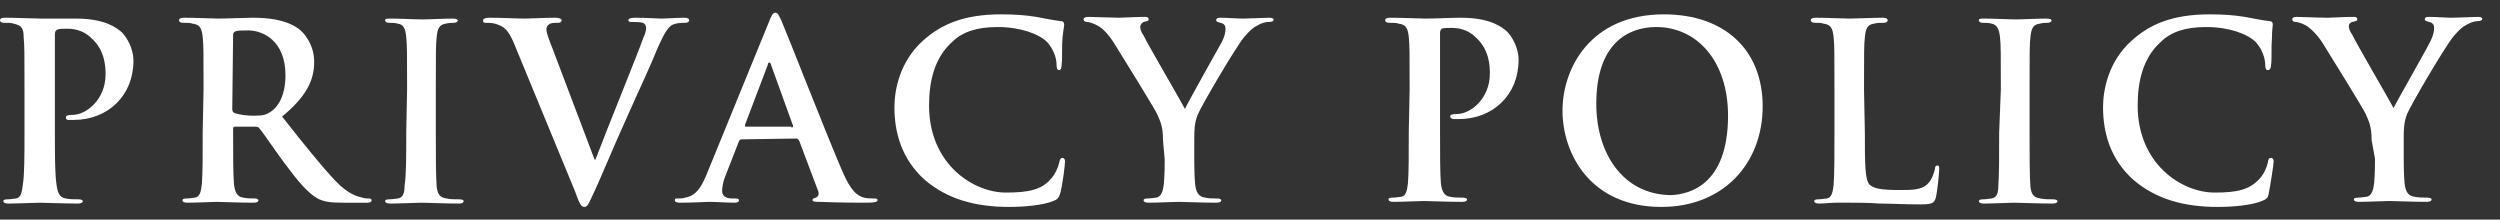 <?xml version="1.0" encoding="utf-8"?>
<!-- Generator: Adobe Illustrator 27.0.0, SVG Export Plug-In . SVG Version: 6.00 Build 0)  -->
<svg version="1.1" id="Layer_2_00000031901011892018461990000007303045469821427382_"
	 xmlns="http://www.w3.org/2000/svg" xmlns:xlink="http://www.w3.org/1999/xlink" x="0px" y="0px" viewBox="0 0 296 26"
	 style="enable-background:new 0 0 296 26;" xml:space="preserve">
<rect x="0" y="0" width="296" height="26" fill="#333333" stroke="none"/>
<style type="text/css">
	.st0{fill:#FFFFFF;}
</style>
<g id="_フローティングバナーmenu">
	<path class="st0" d="M2.9,10.6c0-4.4,0-5.2-0.1-6.2C2.8,3.4,2.6,3,1.6,2.8C1.4,2.7,0.9,2.7,0.5,2.7C0.2,2.7,0,2.6,0,2.4
		s0.2-0.3,0.6-0.3c1.5,0,3.4,0.1,4.2,0.1C6,2.2,7.7,2.2,9,2.2c3.6,0,4.9,1.2,5.4,1.6c0.6,0.6,1.4,1.9,1.4,3.4c0,4.1-3,7-7.1,7
		c-0.1,0-0.5,0-0.6,0c-0.2,0-0.3-0.1-0.3-0.3c0-0.2,0.2-0.3,0.8-0.3c1.6,0,3.9-1.8,3.9-4.8c0-1-0.1-2.9-1.7-4.3
		c-1-1-2.2-1.1-2.9-1.1c-0.4,0-0.9,0-1.1,0.1C6.6,3.6,6.5,3.7,6.5,4.1v11.6c0,2.7,0,5,0.2,6.2c0.1,0.8,0.3,1.5,1.1,1.6
		c0.4,0.1,1,0.1,1.5,0.1c0.3,0,0.5,0.1,0.5,0.2c0,0.2-0.2,0.3-0.6,0.3c-1.9,0-3.7-0.1-4.5-0.1C4,24,2.2,24.1,1,24.1
		c-0.4,0-0.6-0.1-0.6-0.3c0-0.1,0.1-0.2,0.5-0.2c0.4,0,0.8-0.1,1-0.1c0.6-0.1,0.7-0.8,0.8-1.6c0.2-1.2,0.2-3.5,0.2-6.2L2.9,10.6
		L2.9,10.6z"/>
	<path class="st0" d="M24.1,10.6c0-4.4,0-5.2-0.1-6.2c-0.1-1-0.3-1.5-1.2-1.6c-0.2-0.1-0.7-0.1-1.1-0.1c-0.3,0-0.5-0.1-0.5-0.3
		s0.2-0.3,0.6-0.3c1.5,0,3.4,0.1,4,0.1c1,0,3.2-0.1,4.1-0.1c1.8,0,3.8,0.2,5.3,1.2c0.8,0.5,2,2,2,4c0,2.2-0.9,4.1-3.8,6.5
		c2.6,3.3,4.6,5.8,6.3,7.6c1.6,1.7,2.8,1.9,3.2,2c0.3,0.1,0.6,0.1,0.8,0.1s0.3,0.1,0.3,0.2c0,0.2-0.2,0.3-0.5,0.3h-2.8
		c-1.6,0-2.3-0.1-3.1-0.5c-1.2-0.7-2.3-2-4-4.3c-1.2-1.6-2.5-3.6-2.9-4c-0.1-0.2-0.3-0.2-0.5-0.2L27.8,15c-0.1,0-0.2,0.1-0.2,0.2
		v0.4c0,2.7,0,5,0.1,6.2c0.1,0.8,0.3,1.5,1.1,1.6c0.4,0.1,1.1,0.1,1.4,0.1c0.2,0,0.4,0.1,0.4,0.2c0,0.2-0.2,0.3-0.6,0.3
		c-1.7,0-3.8-0.1-4.3-0.1c-0.5,0-2.4,0.1-3.5,0.1c-0.4,0-0.6-0.1-0.6-0.3c0-0.1,0.1-0.2,0.5-0.2c0.4,0,0.8-0.1,1-0.1
		c0.6-0.1,0.7-0.8,0.8-1.6c0.1-1.2,0.1-3.5,0.1-6.2L24.1,10.6L24.1,10.6z M27.5,12.9c0,0.3,0.1,0.4,0.3,0.5c0.6,0.2,1.5,0.3,2.2,0.3
		c1.2,0,1.5-0.1,2.1-0.5c0.9-0.6,1.7-2,1.7-4.3c0-4.1-2.7-5.3-4.4-5.3c-0.7,0-1.2,0-1.5,0.1c-0.2,0.1-0.3,0.2-0.3,0.4L27.5,12.9
		L27.5,12.9z"/>
	<path class="st0" d="M48.2,10.6c0-4.4,0-5.2-0.1-6.2c-0.1-1-0.3-1.5-1-1.6c-0.3-0.1-0.7-0.1-1-0.1c-0.3,0-0.5-0.1-0.5-0.3
		c0-0.2,0.2-0.2,0.7-0.2c1.1,0,2.9,0.1,3.8,0.1c0.7,0,2.4-0.1,3.5-0.1c0.4,0,0.6,0.1,0.6,0.2c0,0.2-0.2,0.3-0.5,0.3s-0.5,0-0.9,0.1
		c-0.8,0.1-1,0.6-1.1,1.6c-0.1,0.9-0.1,1.7-0.1,6.2v5.1c0,2.8,0,5.1,0.1,6.4c0.1,0.8,0.3,1.3,1.2,1.4c0.4,0.1,1,0.1,1.5,0.1
		c0.3,0,0.5,0.1,0.5,0.2c0,0.2-0.2,0.3-0.5,0.3c-1.9,0-3.7-0.1-4.5-0.1c-0.7,0-2.5,0.1-3.7,0.1c-0.4,0-0.6-0.1-0.6-0.3
		c0-0.1,0.1-0.2,0.5-0.2c0.4,0,0.8-0.1,1-0.1c0.6-0.1,0.8-0.6,0.8-1.5c0.2-1.2,0.2-3.5,0.2-6.3L48.2,10.6L48.2,10.6z"/>
	<path class="st0" d="M60.8,5c-0.7-1.6-1.2-1.9-2.2-2.2c-0.4-0.1-0.9-0.1-1.1-0.1c-0.3,0-0.3-0.1-0.3-0.3c0-0.2,0.3-0.3,0.8-0.3
		c1.5,0,3.2,0.1,4.2,0.1c0.7,0,2.1-0.1,3.6-0.1c0.3,0,0.7,0.1,0.7,0.3c0,0.2-0.2,0.3-0.4,0.3c-0.5,0-0.9,0-1.1,0.2
		c-0.2,0.1-0.3,0.3-0.3,0.6c0,0.4,0.3,1.2,0.7,2.2l5,13.2h0.1c1.2-3.2,5-12.5,5.7-14.5c0.2-0.4,0.3-0.8,0.3-1.1
		c0-0.2-0.1-0.5-0.4-0.6c-0.3-0.1-0.8-0.1-1.2-0.1c-0.3,0-0.5,0-0.5-0.2c0-0.2,0.3-0.3,0.8-0.3c1.4,0,2.7,0.1,3.1,0.1
		c0.5,0,1.9-0.1,2.7-0.1c0.4,0,0.6,0.1,0.6,0.3c0,0.2-0.2,0.3-0.5,0.3S80,2.7,79.5,3c-0.4,0.3-0.8,0.8-1.6,2.6
		c-1.1,2.7-1.9,4.3-3.5,7.9c-1.9,4.2-3.2,7.4-3.9,8.9c-0.8,1.7-0.9,2.1-1.3,2.1c-0.4,0-0.6-0.4-1.1-1.8L60.8,5z"/>
	<path class="st0" d="M87.8,16.5c-0.2,0-0.2,0.1-0.3,0.2l-1.6,4.1c-0.3,0.7-0.4,1.4-0.4,1.8c0,0.5,0.3,0.9,1.2,0.9h0.4
		c0.3,0,0.4,0.1,0.4,0.2c0,0.2-0.2,0.3-0.5,0.3c-0.9,0-2.2-0.1-3.1-0.1c-0.3,0-1.9,0.1-3.4,0.1c-0.4,0-0.6-0.1-0.6-0.3
		c0-0.2,0.1-0.2,0.3-0.2c0.3,0,0.7,0,0.9-0.1c1.3-0.2,1.9-1.2,2.5-2.6L91,2.7c0.3-0.8,0.5-1.2,0.8-1.2c0.3,0,0.4,0.3,0.7,0.9
		c0.7,1.6,5.3,13.4,7.2,17.8c1.1,2.6,1.9,3,2.6,3.2c0.4,0.1,0.9,0.1,1.2,0.1c0.2,0,0.4,0,0.4,0.2c0,0.2-0.3,0.3-1.3,0.3
		s-3.2,0-5.5-0.1c-0.5,0-0.9,0-0.9-0.2c0-0.2,0.1-0.2,0.4-0.3c0.2-0.1,0.4-0.3,0.3-0.7l-2.3-6.1c-0.1-0.1-0.2-0.2-0.3-0.2L87.8,16.5
		L87.8,16.5z M93.7,15.1c0.2,0,0.2-0.1,0.2-0.2l-2.6-7.2c0-0.1-0.1-0.3-0.2-0.3s-0.2,0.1-0.2,0.3l-2.7,7.1c0,0.1,0,0.2,0.1,0.2H93.7
		L93.7,15.1z"/>
	<path class="st0" d="M109.5,21.3c-2.8-2.5-3.6-5.7-3.6-8.6c0-2,0.6-5.4,3.4-7.9c2.1-1.9,4.8-3.1,9.2-3.1c1.8,0,2.9,0.1,4.2,0.3
		c1.1,0.2,2,0.4,2.9,0.5c0.3,0,0.4,0.2,0.4,0.4c0,0.2-0.1,0.6-0.2,1.6c-0.1,1,0,2.5-0.1,3.1c0,0.4-0.1,0.7-0.3,0.7
		c-0.2,0-0.3-0.2-0.3-0.6c0-0.9-0.4-1.9-1.1-2.7c-1-1-3.2-1.8-5.9-1.8c-2.5,0-4.2,0.6-5.4,1.8c-2.1,1.9-2.7,4.7-2.7,7.5
		c0,6.9,5.2,10.3,9.1,10.3c2.6,0,4.2-0.3,5.3-1.6c0.5-0.5,0.9-1.4,1-1.9c0.1-0.5,0.2-0.6,0.4-0.6c0.2,0,0.3,0.2,0.3,0.4
		c0,0.4-0.3,2.9-0.6,3.9c-0.2,0.5-0.3,0.6-0.8,0.8c-1.2,0.5-3.4,0.7-5.2,0.7C115.5,24.5,112.2,23.6,109.5,21.3L109.5,21.3z"/>
	<path class="st0" d="M137.7,16.6c0-1.6-0.3-2.2-0.7-3.1c-0.2-0.5-4.1-6.8-5.1-8.4c-0.7-1.1-1.4-1.8-2-2.1c-0.4-0.2-0.9-0.4-1.2-0.4
		c-0.2,0-0.4-0.1-0.4-0.3c0-0.2,0.2-0.3,0.6-0.3c0.5,0,2.7,0.1,3.6,0.1c0.6,0,1.8-0.1,3.1-0.1c0.3,0,0.4,0.1,0.4,0.3
		c0,0.2-0.2,0.2-0.6,0.3C135.1,2.8,135,3,135,3.2s0.1,0.6,0.4,1c0.4,0.9,4.5,7.9,4.9,8.7c0.3-0.7,3.9-7.1,4.4-8
		c0.3-0.6,0.4-1.1,0.4-1.5c0-0.3-0.1-0.6-0.6-0.7c-0.3-0.1-0.5-0.1-0.5-0.3c0-0.2,0.1-0.3,0.5-0.3c1,0,1.9,0.1,2.7,0.1
		c0.6,0,2.6-0.1,3.1-0.1c0.3,0,0.5,0.1,0.5,0.2c0,0.2-0.2,0.3-0.6,0.3c-0.3,0-0.8,0.1-1.3,0.4c-0.6,0.3-0.9,0.6-1.6,1.4
		c-1,1.2-5,8-5.5,9.2c-0.4,1-0.4,1.9-0.4,2.9v2.4c0,0.5,0,1.7,0.1,2.9c0.1,0.8,0.3,1.5,1.2,1.6c0.4,0.1,1,0.1,1.4,0.1
		c0.3,0,0.5,0.1,0.5,0.2c0,0.2-0.2,0.3-0.6,0.3c-1.8,0-3.7-0.1-4.4-0.1c-0.7,0-2.6,0.1-3.6,0.1c-0.4,0-0.6-0.1-0.6-0.3
		c0-0.1,0.1-0.2,0.5-0.2c0.4,0,0.8-0.1,1-0.1c0.6-0.1,0.8-0.8,0.9-1.6c0.1-1.2,0.1-2.4,0.1-2.9L137.7,16.6L137.7,16.6z"/>
	<path class="st0" d="M166.9,10.6c0-4.4,0-5.2-0.1-6.2c-0.1-1-0.3-1.5-1.2-1.6c-0.2-0.1-0.7-0.1-1.1-0.1c-0.3,0-0.5-0.1-0.5-0.3
		s0.2-0.3,0.6-0.3c1.5,0,3.4,0.1,4.2,0.1c1.2,0,2.9-0.1,4.2-0.1c3.6,0,4.9,1.2,5.4,1.6c0.6,0.6,1.4,1.9,1.4,3.4c0,4.1-3,7-7.1,7
		c-0.1,0-0.5,0-0.6,0c-0.1,0-0.4-0.1-0.4-0.3c0-0.2,0.2-0.3,0.8-0.3c1.6,0,3.9-1.8,3.9-4.8c0-1-0.1-2.9-1.7-4.3
		c-1-1-2.2-1.1-2.9-1.1c-0.4,0-0.9,0-1.1,0.1c-0.1,0.1-0.2,0.2-0.2,0.5v11.6c0,2.7,0,5,0.1,6.2c0.1,0.8,0.3,1.5,1.1,1.6
		c0.4,0.1,1,0.1,1.5,0.1c0.3,0,0.5,0.1,0.5,0.2c0,0.2-0.2,0.3-0.6,0.3c-1.9,0-3.7-0.1-4.5-0.1c-0.7,0-2.5,0.1-3.6,0.1
		c-0.4,0-0.6-0.1-0.6-0.3c0-0.1,0.1-0.2,0.5-0.2c0.4,0,0.8-0.1,1-0.1c0.6-0.1,0.7-0.8,0.8-1.6c0.1-1.2,0.1-3.5,0.1-6.2L166.9,10.6
		L166.9,10.6z"/>
	<path class="st0" d="M185,13.1c0-5,3.3-11.4,12-11.4c7.2,0,11.7,4.2,11.7,10.9s-4.6,11.9-12,11.9C188.3,24.5,185,18.2,185,13.1z
		 M204.6,13.7c0-6.5-3.7-10.5-8.5-10.5c-3.3,0-7.1,1.9-7.1,9.1c0,6,3.3,10.8,8.9,10.8C199.9,23,204.6,22,204.6,13.7z"/>
	<path class="st0" d="M220.8,15.7c0,3.7,0,5.7,0.6,6.2c0.5,0.4,1.2,0.6,3.5,0.6c1.5,0,2.7,0,3.4-0.8c0.4-0.4,0.7-1.2,0.8-1.7
		c0-0.3,0.1-0.4,0.3-0.4c0.2,0,0.2,0.1,0.2,0.5c0,0.3-0.2,2.5-0.4,3.3c-0.2,0.6-0.3,0.8-1.8,0.8c-2.1,0-3.6-0.1-4.9-0.1
		c-1.3-0.1-2.4-0.1-3.5-0.1c-0.3,0-1,0-1.6,0c-0.7,0-1.4,0.1-2,0.1c-0.4,0-0.6-0.1-0.6-0.3c0-0.1,0.1-0.2,0.5-0.2
		c0.4,0,0.8-0.1,1-0.1c0.6-0.1,0.7-0.8,0.8-1.6c0.1-1.2,0.1-3.5,0.1-6.2v-5.1c0-4.4,0-5.2-0.1-6.2c-0.1-1-0.3-1.5-1.2-1.6
		c-0.2-0.1-0.6-0.1-1-0.1c-0.3,0-0.5-0.1-0.5-0.3s0.2-0.3,0.6-0.3c1.4,0,3.2,0.1,4,0.1c0.7,0,2.8-0.1,3.9-0.1c0.4,0,0.6,0.1,0.6,0.3
		s-0.2,0.3-0.5,0.3c-0.3,0-0.8,0-1.1,0.1c-0.8,0.1-1,0.6-1.1,1.6c-0.1,0.9-0.1,1.7-0.1,6.2L220.8,15.7L220.8,15.7z"/>
	<path class="st0" d="M236.9,10.6c0-4.4,0-5.2-0.1-6.2c-0.1-1-0.4-1.5-1-1.6c-0.3-0.1-0.7-0.1-1-0.1c-0.3,0-0.5-0.1-0.5-0.3
		c0-0.2,0.2-0.2,0.7-0.2c1.1,0,2.9,0.1,3.8,0.1c0.7,0,2.4-0.1,3.5-0.1c0.4,0,0.6,0.1,0.6,0.2c0,0.2-0.2,0.3-0.5,0.3s-0.5,0-0.9,0.1
		c-0.8,0.1-1,0.6-1.1,1.6c-0.1,0.9-0.1,1.7-0.1,6.2v5.1c0,2.8,0,5.1,0.1,6.4c0.1,0.8,0.3,1.3,1.2,1.4c0.4,0.1,1,0.1,1.5,0.1
		c0.3,0,0.5,0.1,0.5,0.2c0,0.2-0.2,0.3-0.6,0.3c-1.9,0-3.7-0.1-4.5-0.1c-0.7,0-2.5,0.1-3.6,0.1c-0.4,0-0.6-0.1-0.6-0.3
		c0-0.1,0.1-0.2,0.5-0.2c0.4,0,0.8-0.1,1-0.1c0.6-0.1,0.8-0.6,0.8-1.5c0.1-1.2,0.1-3.5,0.1-6.3L236.9,10.6L236.9,10.6z"/>
	<path class="st0" d="M252.6,21.3c-2.8-2.5-3.6-5.7-3.6-8.6c0-2,0.6-5.4,3.4-7.9c2.1-1.9,4.8-3.1,9.2-3.1c1.8,0,2.9,0.1,4.2,0.3
		c1.1,0.2,2,0.4,2.9,0.5c0.3,0,0.4,0.2,0.4,0.4c0,0.2-0.1,0.6-0.1,1.6c-0.1,1,0,2.5-0.1,3.1c0,0.4-0.1,0.7-0.4,0.7
		c-0.2,0-0.3-0.2-0.3-0.6c0-0.9-0.4-1.9-1.1-2.7c-1-1-3.2-1.8-5.9-1.8c-2.5,0-4.2,0.6-5.4,1.8c-2.1,1.9-2.7,4.7-2.7,7.5
		c0,6.9,5.2,10.3,9.1,10.3c2.6,0,4.1-0.3,5.3-1.6c0.5-0.5,0.9-1.4,1-1.9c0.1-0.5,0.1-0.6,0.4-0.6c0.2,0,0.3,0.2,0.3,0.4
		c0,0.4-0.4,2.9-0.6,3.9c-0.1,0.5-0.3,0.6-0.8,0.8c-1.2,0.5-3.4,0.7-5.2,0.7C258.6,24.5,255.3,23.6,252.6,21.3L252.6,21.3z"/>
	<path class="st0" d="M280.8,16.6c0-1.6-0.3-2.2-0.7-3.1c-0.2-0.5-4.1-6.8-5.1-8.4c-0.7-1.1-1.5-1.8-2-2.1c-0.4-0.2-0.9-0.4-1.2-0.4
		c-0.2,0-0.4-0.1-0.4-0.3c0-0.2,0.2-0.3,0.5-0.3c0.5,0,2.7,0.1,3.7,0.1c0.6,0,1.8-0.1,3.1-0.1c0.3,0,0.4,0.1,0.4,0.3
		c0,0.2-0.2,0.2-0.6,0.3c-0.3,0.1-0.4,0.3-0.4,0.5s0.1,0.6,0.4,1c0.4,0.9,4.5,7.9,4.9,8.7c0.3-0.7,4-7.1,4.4-8
		c0.3-0.6,0.4-1.1,0.4-1.5c0-0.3-0.1-0.6-0.6-0.7c-0.3-0.1-0.5-0.1-0.5-0.3c0-0.2,0.1-0.3,0.5-0.3c1,0,1.9,0.1,2.7,0.1
		c0.6,0,2.5-0.1,3.1-0.1c0.3,0,0.5,0.1,0.5,0.2c0,0.2-0.2,0.3-0.5,0.3c-0.3,0-0.8,0.1-1.3,0.4c-0.6,0.3-0.9,0.6-1.6,1.4
		c-1,1.2-5,8-5.5,9.2c-0.4,1-0.4,1.9-0.4,2.9v2.4c0,0.5,0,1.7,0.1,2.9c0.1,0.8,0.3,1.5,1.2,1.6c0.4,0.1,1,0.1,1.5,0.1
		c0.3,0,0.5,0.1,0.5,0.2c0,0.2-0.2,0.3-0.6,0.3c-1.8,0-3.6-0.1-4.4-0.1c-0.7,0-2.5,0.1-3.6,0.1c-0.4,0-0.6-0.1-0.6-0.3
		c0-0.1,0.1-0.2,0.5-0.2c0.4,0,0.8-0.1,1-0.1c0.6-0.1,0.8-0.8,0.9-1.6c0.1-1.2,0.1-2.4,0.1-2.9L280.8,16.6L280.8,16.6z"/>
</g>
</svg>
